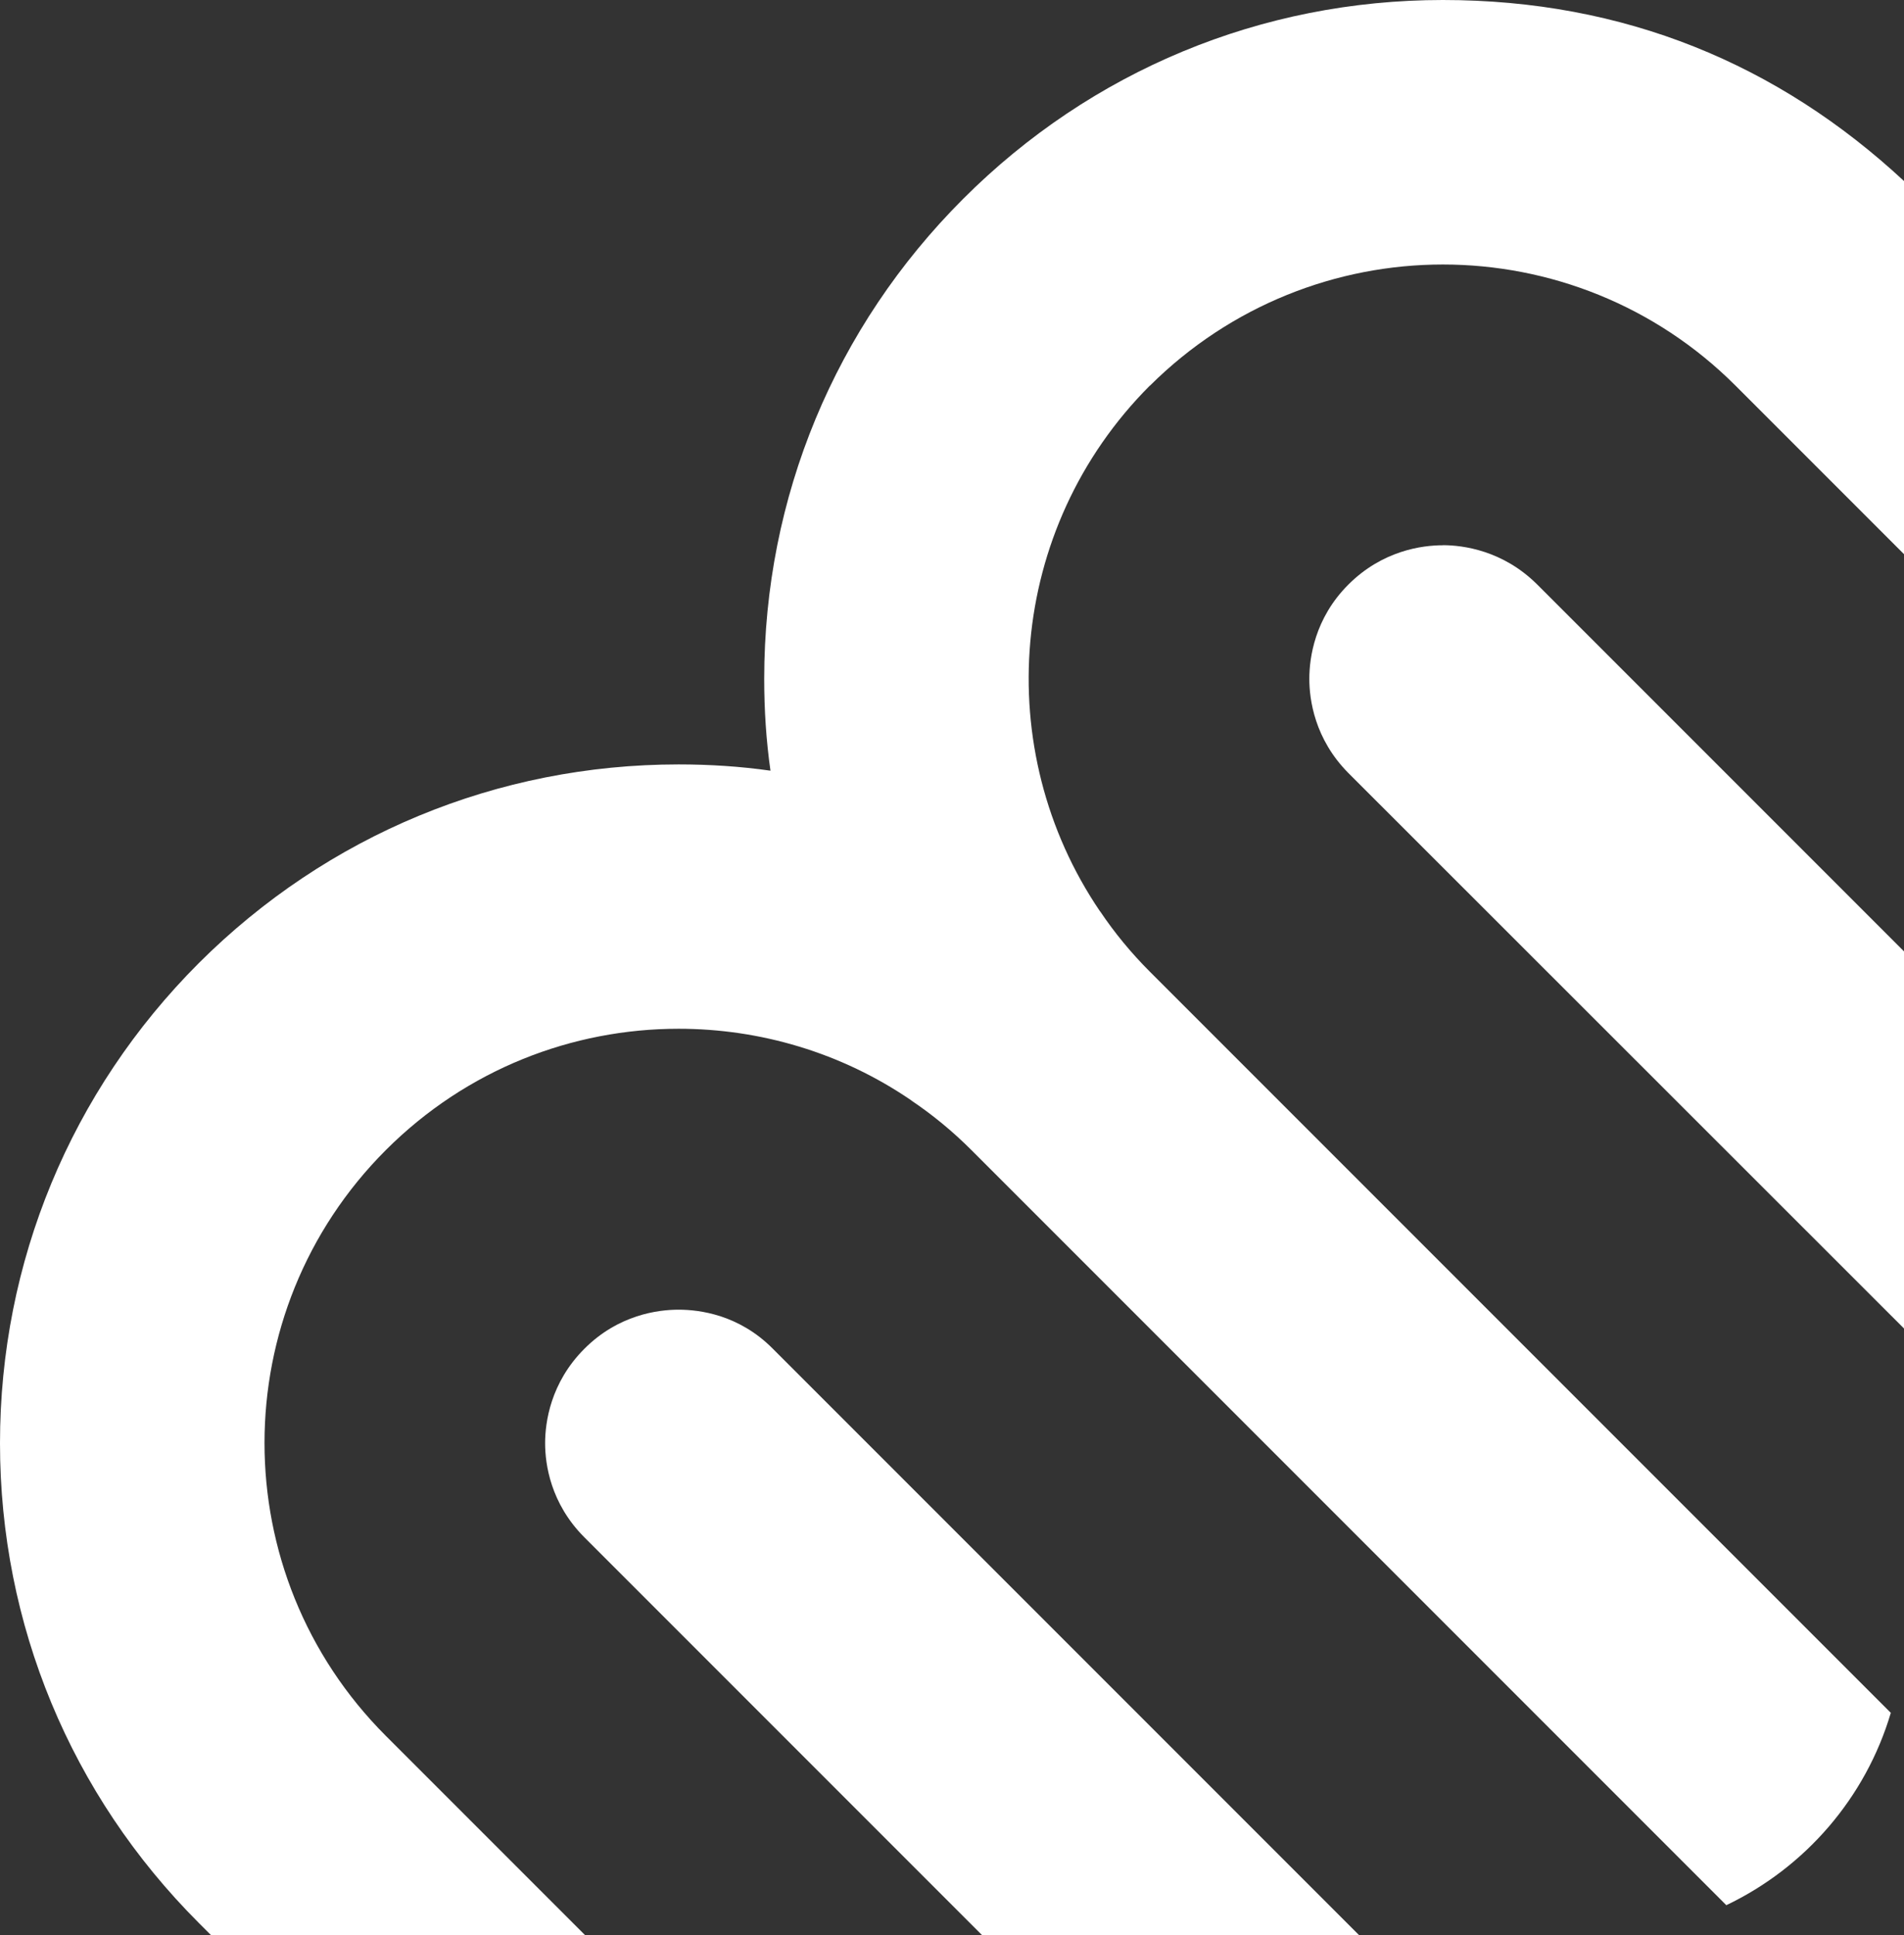 <svg xmlns="http://www.w3.org/2000/svg" id="Layer_1" data-name="Layer 1" viewBox="0 0 230.91 234.64"><rect x="0" y="0" width="230.91" height="234.64" fill="#333333" stroke="none"/><defs><style>      .cls-1 {        fill: #fff;        stroke-width: 0px;      }    </style></defs><path class="cls-1" d="M139.44,46.76c-17.31,17.35-19.31,44.19-6.05,63.71l.04.04c1.72,2.56,3.73,5.01,6.01,7.29l89.87,89.87c-3.05,10.3-10.38,18.75-19.95,23.32l-91.56-91.56c-2.28-2.28-4.73-4.29-7.29-6.01,0,0,0-.04-.04-.04-8.45-5.77-18.31-8.65-28.17-8.65-12.86,0-25.68,4.89-35.5,14.7-19.63,19.63-19.63,51.41,0,71.04l24.16,24.16H25.6l-1.48-1.48C8.57,217.61,0,196.93,0,174.98s8.57-42.67,24.12-58.22c15.55-15.51,36.22-24.08,58.18-24.08,3.77,0,7.49.24,11.14.76-.52-3.65-.76-7.37-.76-11.14,0-22,8.57-42.63,24.12-58.18C132.34,8.57,152.98,0,174.98,0s40.67,7.77,55.94,21.96v45.24l-20.43-20.43c-9.78-9.78-22.64-14.7-35.5-14.7s-25.72,4.93-35.54,14.7Z"></path><path class="cls-1" d="M174.98,66.11c-2.52,0-7.33.64-11.46,4.77-4.09,4.09-4.73,8.89-4.73,11.42s.64,7.29,4.73,11.42l67.39,67.35v-45.72l-44.52-44.52c-4.13-4.09-8.94-4.73-11.42-4.73Z"></path><path class="cls-1" d="M82.3,158.79c-2.48,0-7.29.6-11.42,4.73-4.13,4.13-4.77,8.94-4.77,11.46s.64,7.29,4.77,11.42l48.24,48.24h45.72l-71.12-71.12c-4.09-4.13-8.9-4.73-11.42-4.73Z"></path></svg>